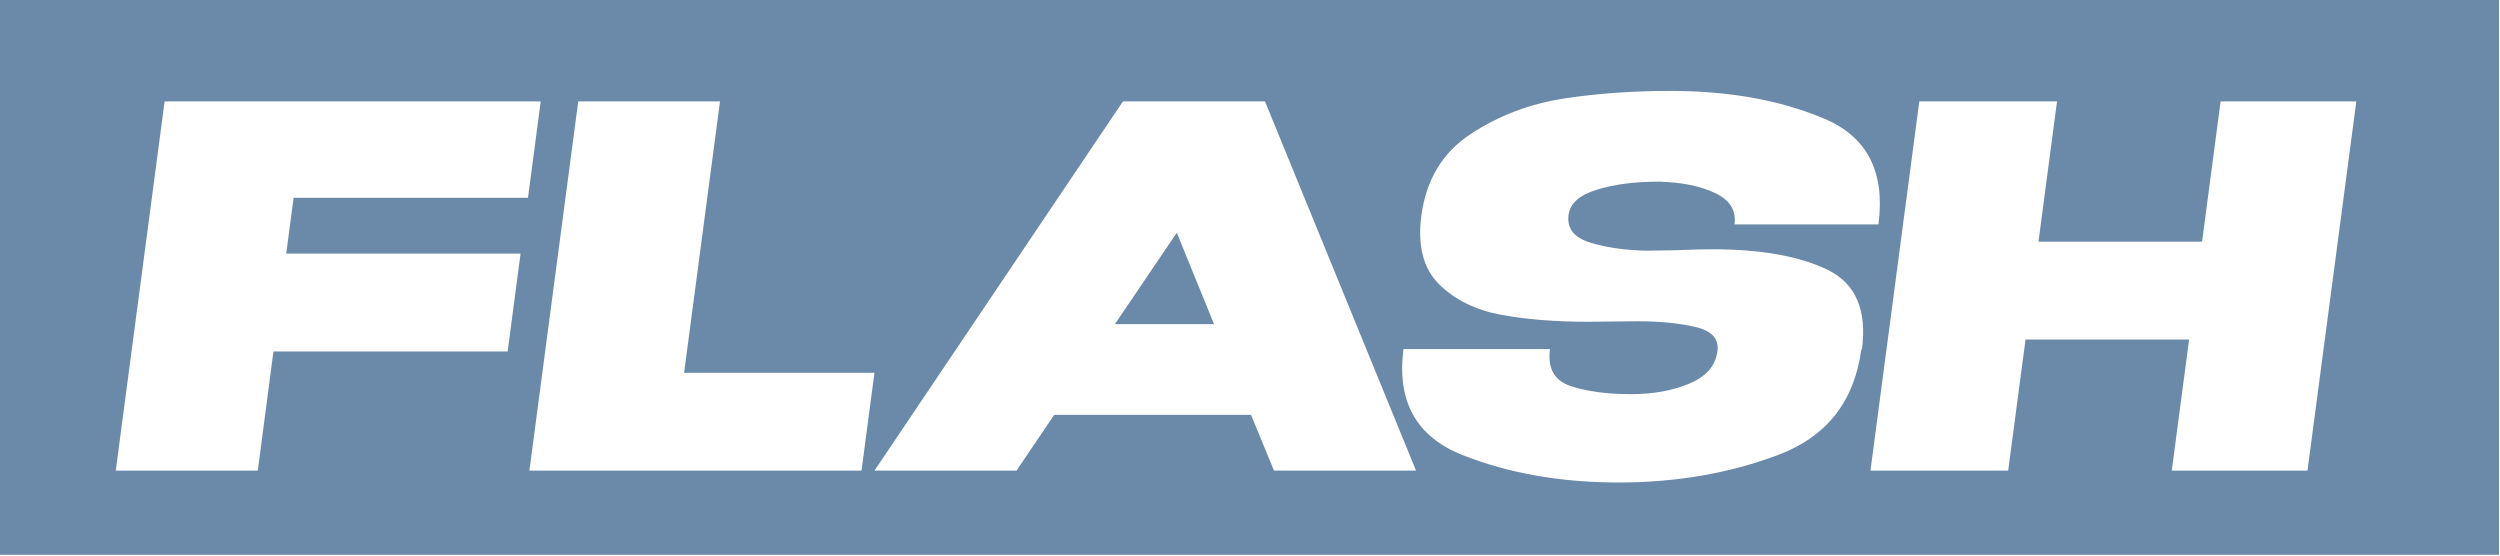 <?xml version="1.0" encoding="UTF-8"?> <svg xmlns="http://www.w3.org/2000/svg" width="1237" height="275" viewBox="0 0 1237 275" fill="none"><path d="M551.66 160.371H600.7L582.28 115.141L551.66 160.371Z" fill="#6B8AA9"></path><path d="M0 0L0 274.5H1236.5V0H0ZM257.58 125.48L251.18 173.89H135.3L127.56 232.87H57.28L81.45 50.17H267.55L261.25 97.87H145.27L141.63 125.48H257.58ZM261.94 232.87L286.11 50.17H356.26L338.49 184.46H432.68L426.28 232.87H261.94ZM630.38 232.87L619 205.26H521.62L502.96 232.87H432.68L555.64 50.17H625.92L700.66 232.87H630.38ZM921.24 173.18L921 172.71C917.6 198.56 903.87 216.06 879.82 225.11C855.77 234.16 829.49 238.74 800.86 238.74C772.23 238.74 746.3 234.16 723.54 225.11C700.78 216.06 691.04 198.56 694.44 172.71H766.95C765.66 182.23 769.06 188.34 777.16 191.04C785.26 193.63 794.99 195.03 806.73 195.03C818.47 195.03 827.38 193.27 835.83 189.86C844.16 186.33 848.85 181.05 849.79 173.76C850.61 167.65 846.97 163.66 838.88 161.78C830.78 159.9 821.28 158.96 810.25 158.96L785.61 159.2C769.18 159.2 754.75 158.02 742.32 155.67C729.89 153.32 719.79 148.27 712.05 140.63C704.31 132.99 701.37 121.71 703.25 106.91C705.6 88.93 713.81 75.42 727.77 66.26C741.73 57.1 757.1 51.34 773.88 48.75C790.66 46.17 808.26 44.99 826.68 44.99C855.31 44.99 880.42 49.45 902.12 58.5C923.83 67.43 932.86 84.94 929.46 111.02H858.24C859.18 104.09 855.89 98.92 848.62 95.51C841.23 91.99 832.08 90.22 820.93 89.87C809.08 89.87 798.87 91.16 790.19 93.86C781.51 96.44 776.81 100.67 776.11 106.43C775.29 113.01 778.81 117.59 786.9 120.06C794.99 122.53 804.26 123.82 814.71 124.05L829.02 123.82C837 123.47 843.1 123.35 847.56 123.35C871.38 123.35 890.27 126.76 904.23 133.45C918.19 140.26 923.94 153.42 921.24 173.16V173.18ZM1141.74 232.87H1074.59L1083.17 167.99H1002.23L993.65 232.87H925.5L949.67 50.17H1017.82L1008.64 119.58H1089.58L1098.76 50.17H1165.91L1141.74 232.87Z" fill="#6B8AA9"></path></svg> 